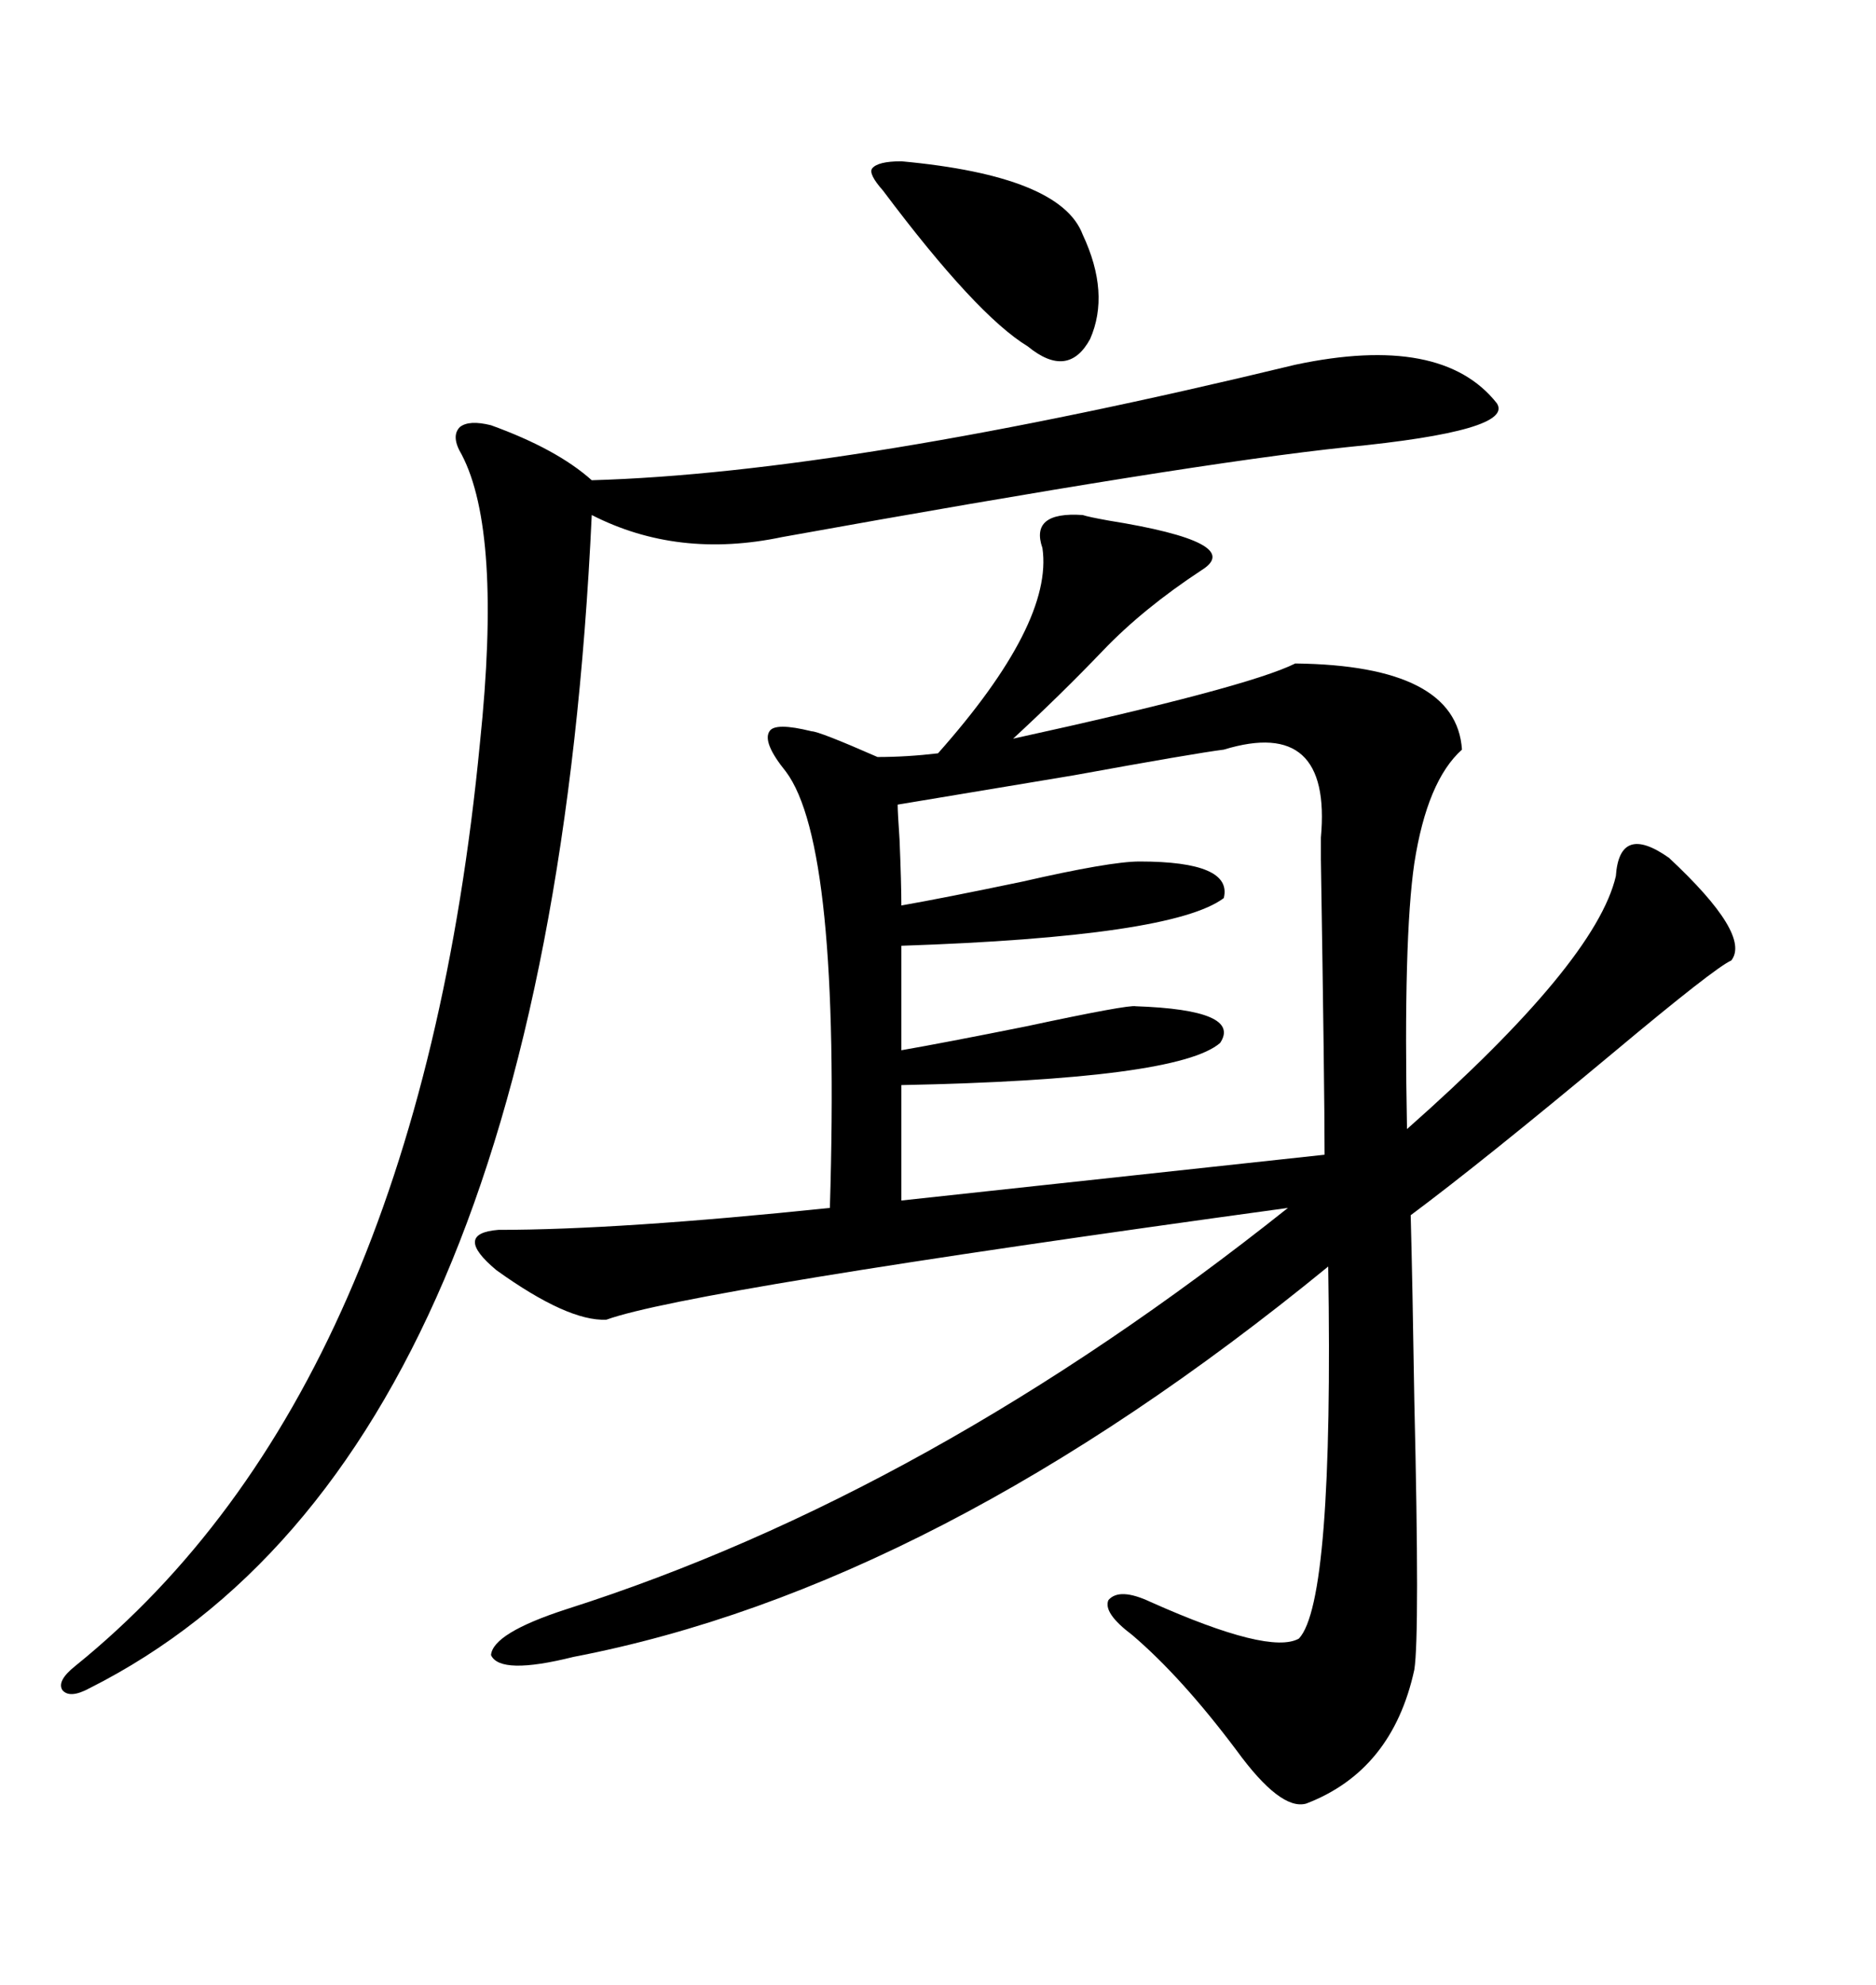 <svg xmlns="http://www.w3.org/2000/svg" xmlns:xlink="http://www.w3.org/1999/xlink" width="300" height="317.285"><path d="M140.33 121.00L140.33 121.00Q145.02 121.00 150 120.41L150 120.41Q168.46 99.61 166.70 87.60L166.70 87.60Q164.65 81.74 173.14 82.32L173.14 82.32Q174.02 82.62 177.25 83.20L177.25 83.20Q199.22 86.72 192.19 91.11L192.19 91.11Q182.81 97.27 176.37 104.00L176.37 104.00Q169.63 111.04 162.01 118.07L162.01 118.07Q199.51 109.86 207.13 106.05L207.13 106.05Q232.91 106.35 233.79 119.82L233.79 119.82Q228.22 124.80 226.17 137.99L226.17 137.99Q224.41 150 225 180.47L225 180.47Q255.18 153.81 258.40 140.04L258.40 140.04Q258.98 131.54 266.89 137.11L266.89 137.11Q280.08 149.41 276.86 153.52L276.86 153.52Q274.22 154.69 258.11 168.16L258.11 168.16Q237.01 185.74 225.59 194.24L225.59 194.24Q225.88 205.08 226.17 223.83L226.17 223.83Q227.05 261.33 226.17 266.89L226.17 266.89Q222.66 283.01 208.89 288.28L208.89 288.28Q204.79 289.45 197.75 279.79L197.75 279.79Q188.96 268.07 181.05 261.33L181.05 261.33Q176.37 257.81 177.25 255.76L177.25 255.76Q179.00 253.71 183.98 256.05L183.98 256.05Q203.03 264.55 207.71 261.91L207.71 261.91Q213.28 256.05 212.40 202.44L212.40 202.44Q149.71 253.71 91.70 264.84L91.70 264.84Q79.98 267.77 78.52 264.55L78.52 264.55Q78.81 261.04 90.53 257.23L90.53 257.23Q148.54 238.77 205.96 193.07L205.96 193.07Q109.86 206.25 96.97 210.94L96.97 210.94Q90.82 211.23 79.39 203.03L79.39 203.03Q72.36 197.17 79.69 196.58L79.69 196.58Q99.02 196.58 132.71 193.07L132.71 193.07Q134.47 135.06 125.68 123.34L125.68 123.34Q121.88 118.65 123.05 116.89L123.05 116.89Q123.93 115.43 129.79 116.89L129.79 116.89Q130.96 116.89 140.33 121.00ZM207.13 58.30L207.13 58.30Q230.57 53.32 239.36 64.45L239.36 64.45Q242.29 68.85 215.33 71.48L215.33 71.48Q190.14 74.12 125.10 85.84L125.10 85.84Q108.40 89.36 94.63 82.32L94.63 82.32Q87.60 232.91 14.36 269.82L14.36 269.82Q11.13 271.58 9.96 270.12L9.96 270.12Q9.08 268.65 12.01 266.31L12.01 266.31Q66.80 222.07 76.76 118.65L76.76 118.65Q80.27 84.96 73.83 72.66L73.83 72.66Q72.07 69.73 73.54 68.26L73.54 68.26Q75 67.09 78.52 67.97L78.52 67.97Q89.06 71.78 94.63 76.76L94.63 76.76Q135.64 75.59 207.13 58.30ZM211.23 133.89L211.23 133.89Q212.99 114.55 195.70 119.82L195.70 119.82Q191.02 120.41 171.68 123.93L171.68 123.93Q152.34 127.15 143.55 128.61L143.55 128.61Q143.55 129.79 143.85 134.18L143.85 134.18Q144.14 141.21 144.14 144.73L144.14 144.73Q150.88 143.55 163.48 140.92L163.48 140.92Q177.54 137.70 182.23 137.70L182.23 137.70Q197.17 137.70 195.70 143.55L195.70 143.55Q187.50 149.71 144.14 151.17L144.14 151.17L144.14 167.87Q150.88 166.70 164.06 164.06L164.06 164.06Q180.47 160.55 181.64 160.84L181.64 160.84Q198.63 161.43 195.12 166.70L195.12 166.70Q188.38 172.56 144.14 173.44L144.14 173.44L144.14 191.89L211.82 184.57Q211.82 174.32 211.23 137.40L211.23 137.40Q211.23 133.89 211.23 133.89ZM144.14 25.78L144.14 25.78Q169.63 28.13 173.14 37.50L173.14 37.50Q177.54 46.88 174.32 54.20L174.32 54.20Q170.80 60.64 164.36 55.37L164.36 55.37Q156.15 50.39 141.21 30.47L141.21 30.47Q138.87 27.83 139.45 26.95L139.45 26.95Q140.33 25.78 144.14 25.78Z"/></svg>
